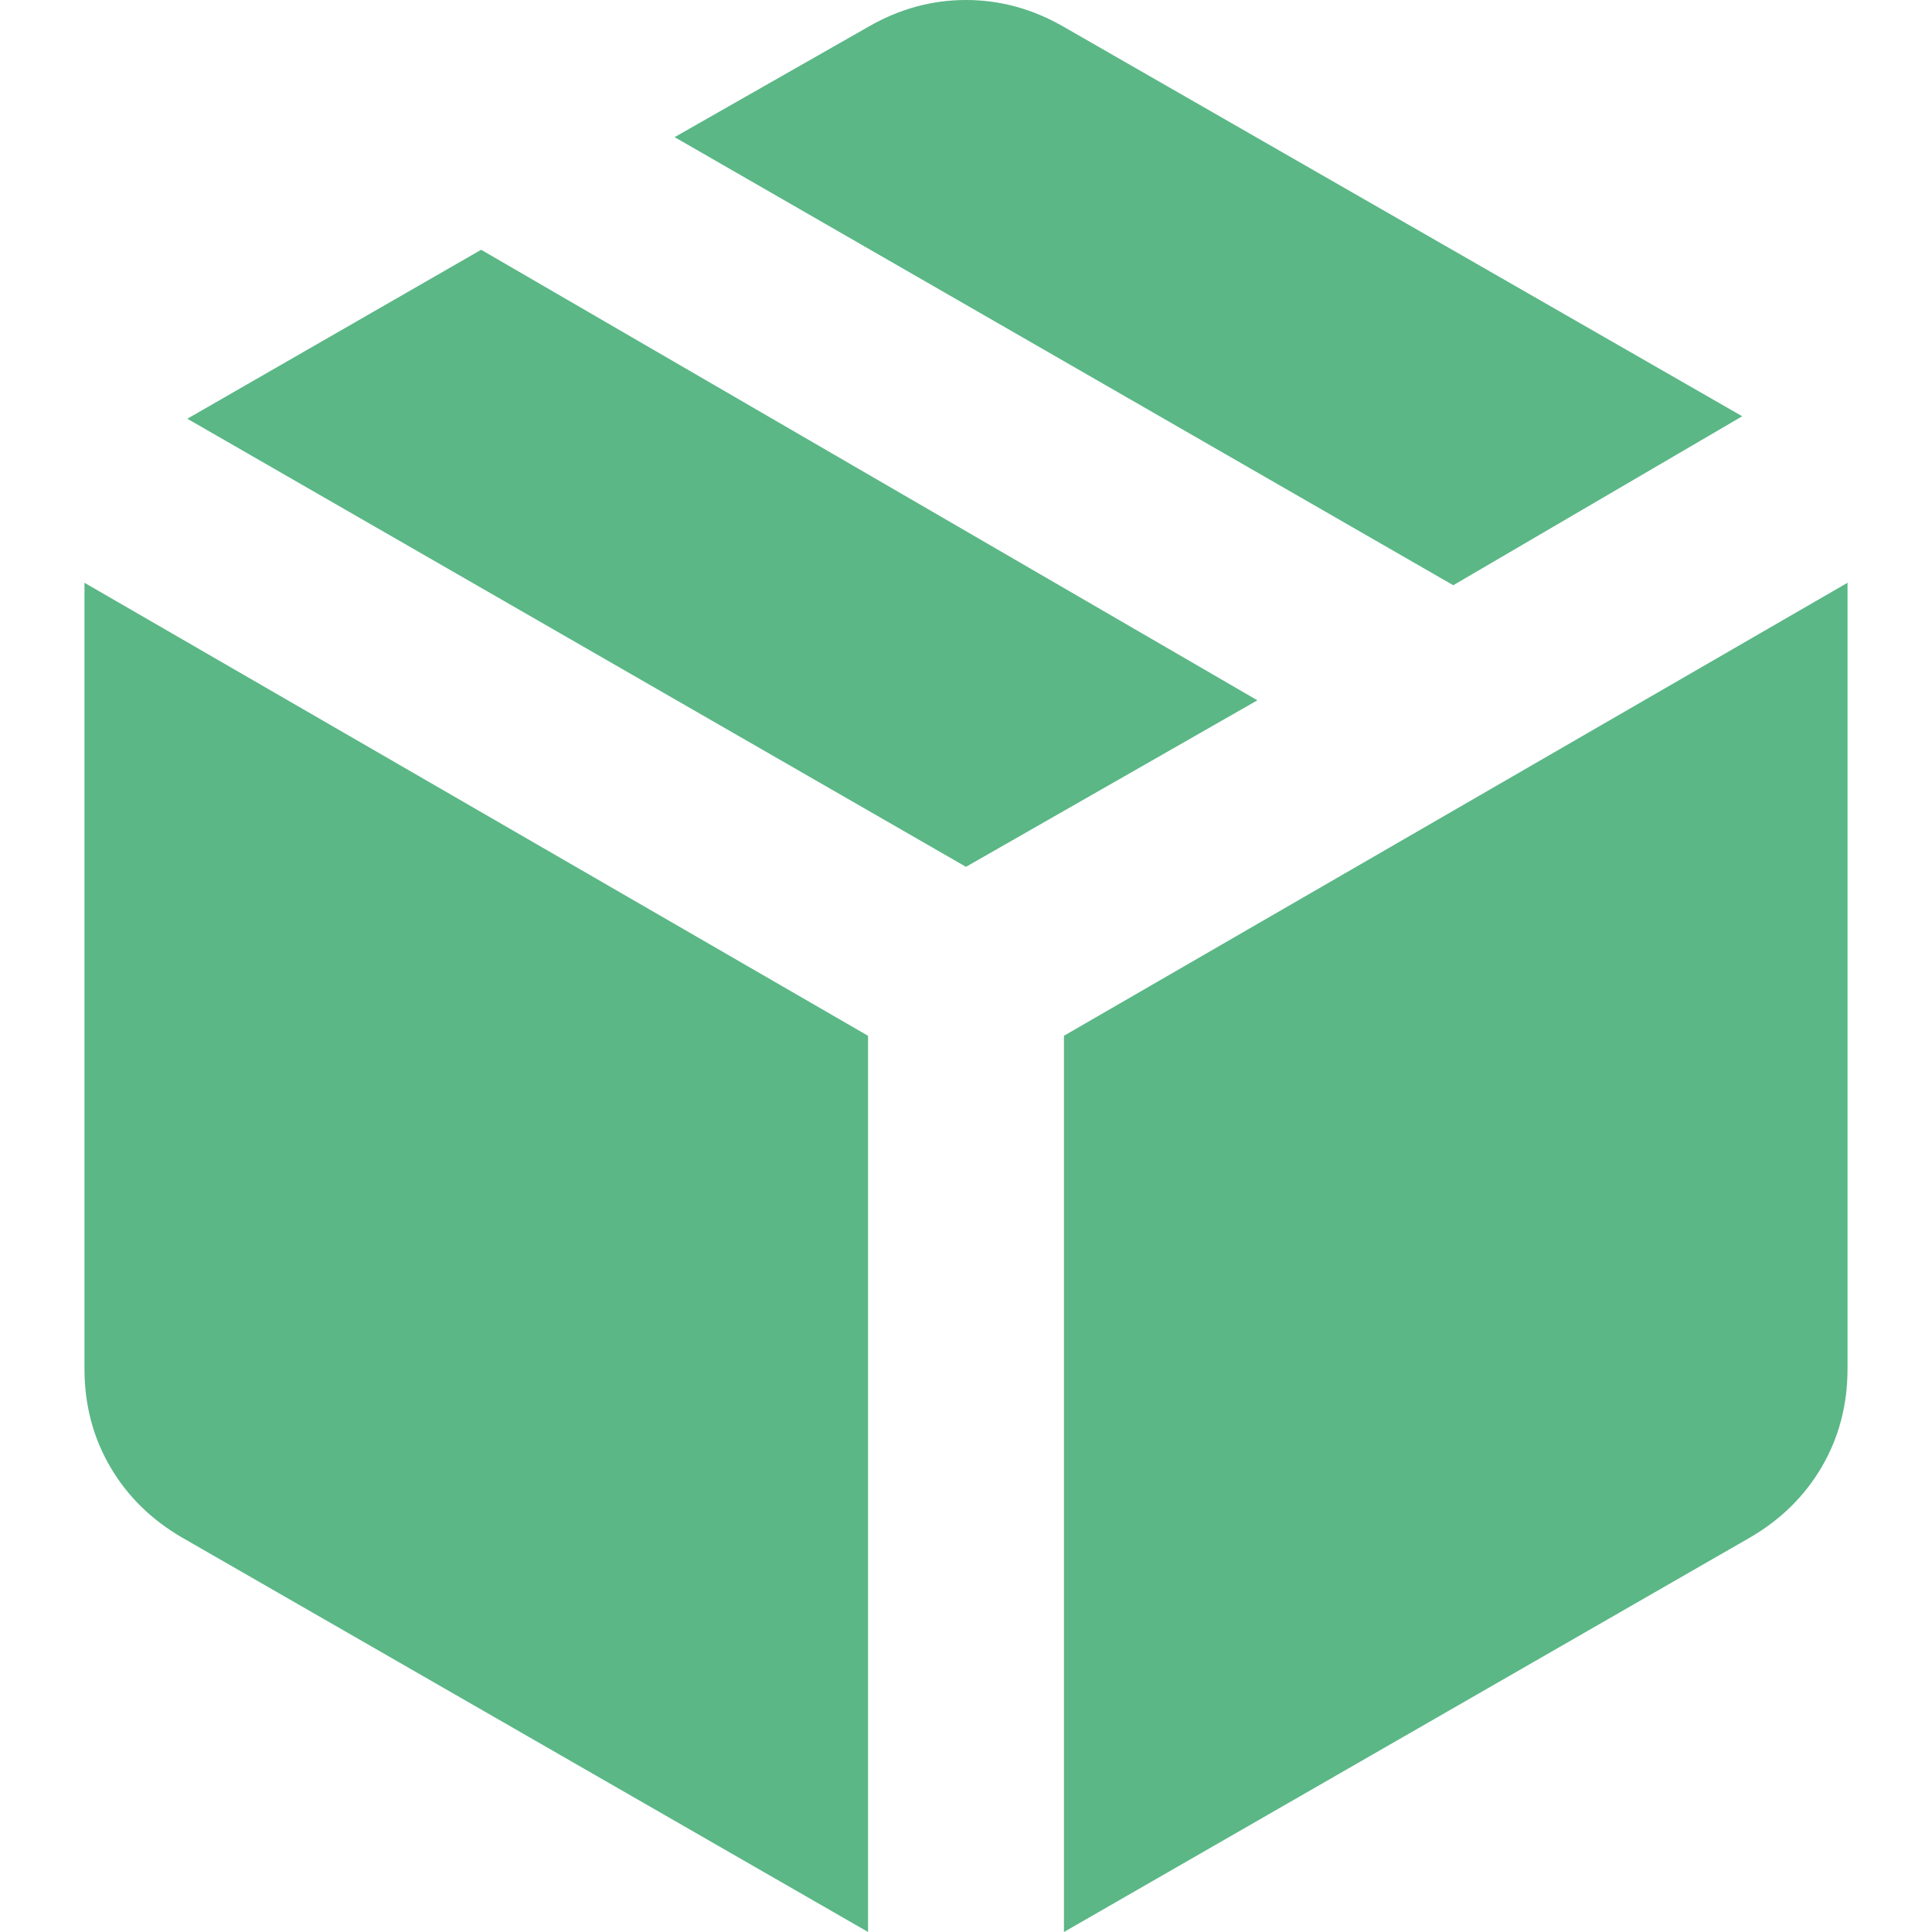 <svg xmlns="http://www.w3.org/2000/svg" width="297mm" height="297mm" viewBox="0 0 841.89 841.89"><path d="M378.26 841.89V451.36L36.81 253.95v342.52c0 15.65 3.73 29.88 11.2 42.68s17.96 23.12 31.48 30.94l298.77 171.79zm85.37 0L762.4 670.1c13.52-7.82 24.01-18.14 31.48-30.94s11.2-27.03 11.2-42.68V253.95l-341.45 197.4v390.53zm169.65-586.87l125.91-73.63L463.63 11.74C450.11 3.92 435.89 0 420.95 0s-29.17 3.91-42.68 11.74l-84.3 48.02 339.32 195.27zM420.94 377.73l126.98-72.56-338.25-196.33-128.04 73.63 339.32 195.27z" fill="#5bb786"/></svg>